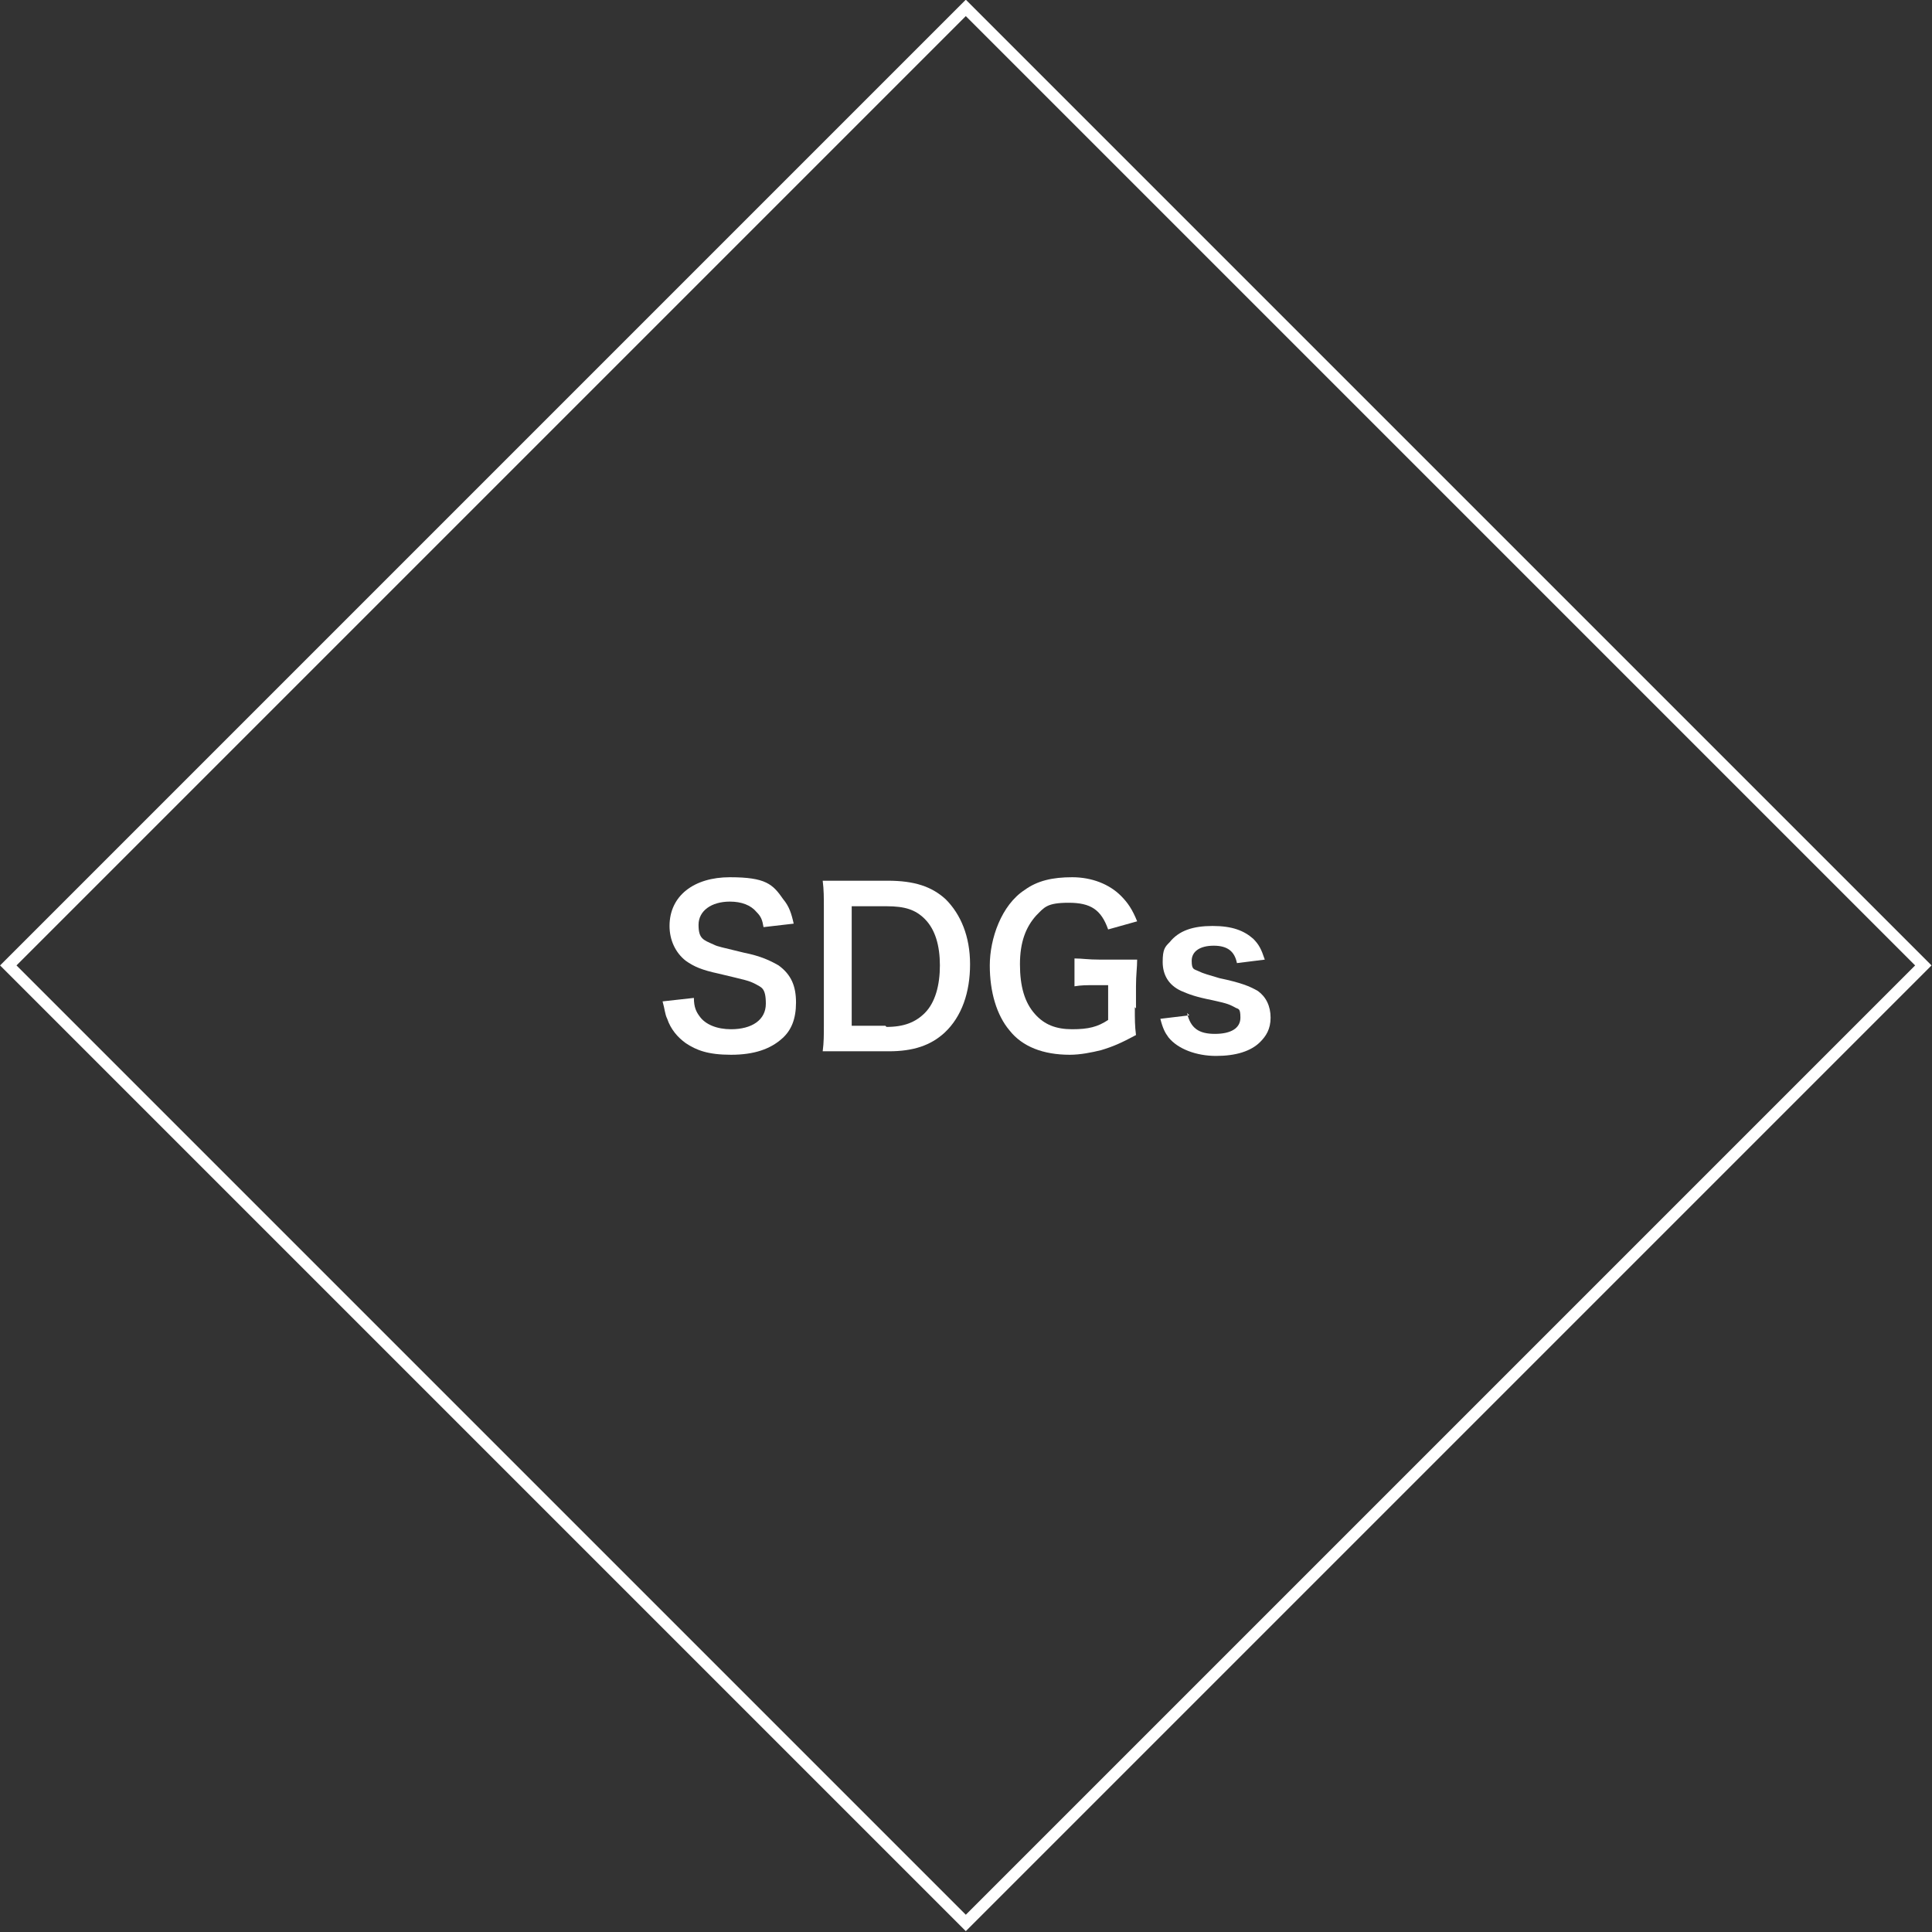 <?xml version="1.0" encoding="UTF-8"?><svg id="_レイヤー_2" xmlns="http://www.w3.org/2000/svg" width="166.5" height="166.5" viewBox="0 0 166.5 166.5"><rect x="0" y="0" width="166.5" height="166.5" fill="#333333" stroke="none"/><defs><style>.cls-1{fill:#fff;}.cls-2{fill:none;stroke:#fff;}</style></defs><g id="header"><g><rect class="cls-2" x="24.9" y="24.9" width="116.7" height="116.7" transform="translate(-34.5 83.2) rotate(-45)"/><g><path class="cls-1" d="m59.8,86c0,.8.2,1.2.5,1.6.5.7,1.5,1.1,2.7,1.1,1.8,0,3-.8,3-2.2s-.4-1.4-.9-1.7c-.6-.3-.7-.3-3.2-.9-1.4-.3-2.1-.6-2.8-1.1-.9-.7-1.4-1.8-1.4-3,0-2.6,2.1-4.2,5.2-4.2s3.7.6,4.6,1.9c.5.6.7,1.2.9,2.1l-2.6.3c-.1-.6-.2-.9-.6-1.3-.5-.6-1.3-.9-2.3-.9-1.6,0-2.7.8-2.7,2s.4,1.3,1.3,1.7c.4.2.6.2,2.6.7,1.5.3,2.3.7,3,1.1,1.1.8,1.5,1.8,1.5,3.2s-.4,2.4-1.2,3.1c-1,.9-2.4,1.4-4.4,1.4s-3-.4-3.9-1c-.7-.5-1.3-1.2-1.6-2.1-.2-.4-.2-.8-.4-1.5l2.7-.3Z"/><path class="cls-1" d="m71,78.3c0-1,0-1.6-.1-2.4.7,0,1.2,0,2.3,0h3.3c2.3,0,3.8.5,5,1.6,1.3,1.3,2.1,3.2,2.1,5.6s-.7,4.5-2.2,5.9c-1.2,1.1-2.7,1.6-4.8,1.6h-3.4c-1.1,0-1.6,0-2.3,0,.1-.8.1-1.3.1-2.4v-10Zm5.4,10.2c1.5,0,2.5-.4,3.3-1.2.9-.9,1.3-2.4,1.3-4.1s-.4-3.1-1.3-4c-.8-.8-1.7-1.1-3.3-1.1h-3v10.3h2.9Z"/><path class="cls-1" d="m97.8,86.8c0,1.1,0,1.6.1,2.4-1.3.7-2,1-3,1.3-.8.2-1.8.4-2.7.4-2.3,0-4.1-.7-5.2-2.1-1.1-1.3-1.7-3.3-1.7-5.6s1-5.2,3-6.5c1.1-.8,2.4-1.1,4.1-1.1s3.2.6,4.2,1.6c.6.6,1,1.2,1.4,2.2l-2.5.7c-.6-1.7-1.5-2.3-3.4-2.3s-2.1.4-2.8,1.1c-.9,1-1.4,2.3-1.4,4.2s.4,3.3,1.3,4.3c.8.9,1.8,1.3,3.2,1.3s2.2-.2,3.1-.8v-3h-1c-.9,0-1.3,0-1.9.1v-2.4c.7,0,1.1.1,2.2.1h1c.9,0,1.4,0,2.2,0,0,.7-.1,1.3-.1,2.3v1.9Z"/><path class="cls-1" d="m102.3,87.3c.3,1.3,1,1.8,2.4,1.8s2.2-.5,2.2-1.4-.2-.7-.5-.9c-.4-.2-.5-.3-1.9-.6-1.5-.3-2-.5-2.7-.8-1.1-.5-1.6-1.4-1.6-2.5s.2-1.3.6-1.7c.8-1,2-1.4,3.7-1.4s2.7.4,3.5,1.1c.5.5.7.9,1,1.8l-2.4.3c-.2-1-.8-1.5-2-1.5s-1.9.5-1.9,1.3.2.7.6.9c.4.2.8.3,1.8.6,1.9.4,2.6.7,3.3,1.1.7.5,1.1,1.3,1.1,2.3s-.4,1.6-.9,2.1c-.8.8-2.1,1.2-3.8,1.2s-3.3-.6-4.1-1.6c-.3-.4-.5-.8-.7-1.6l2.5-.3Z"/></g></g></g></svg>